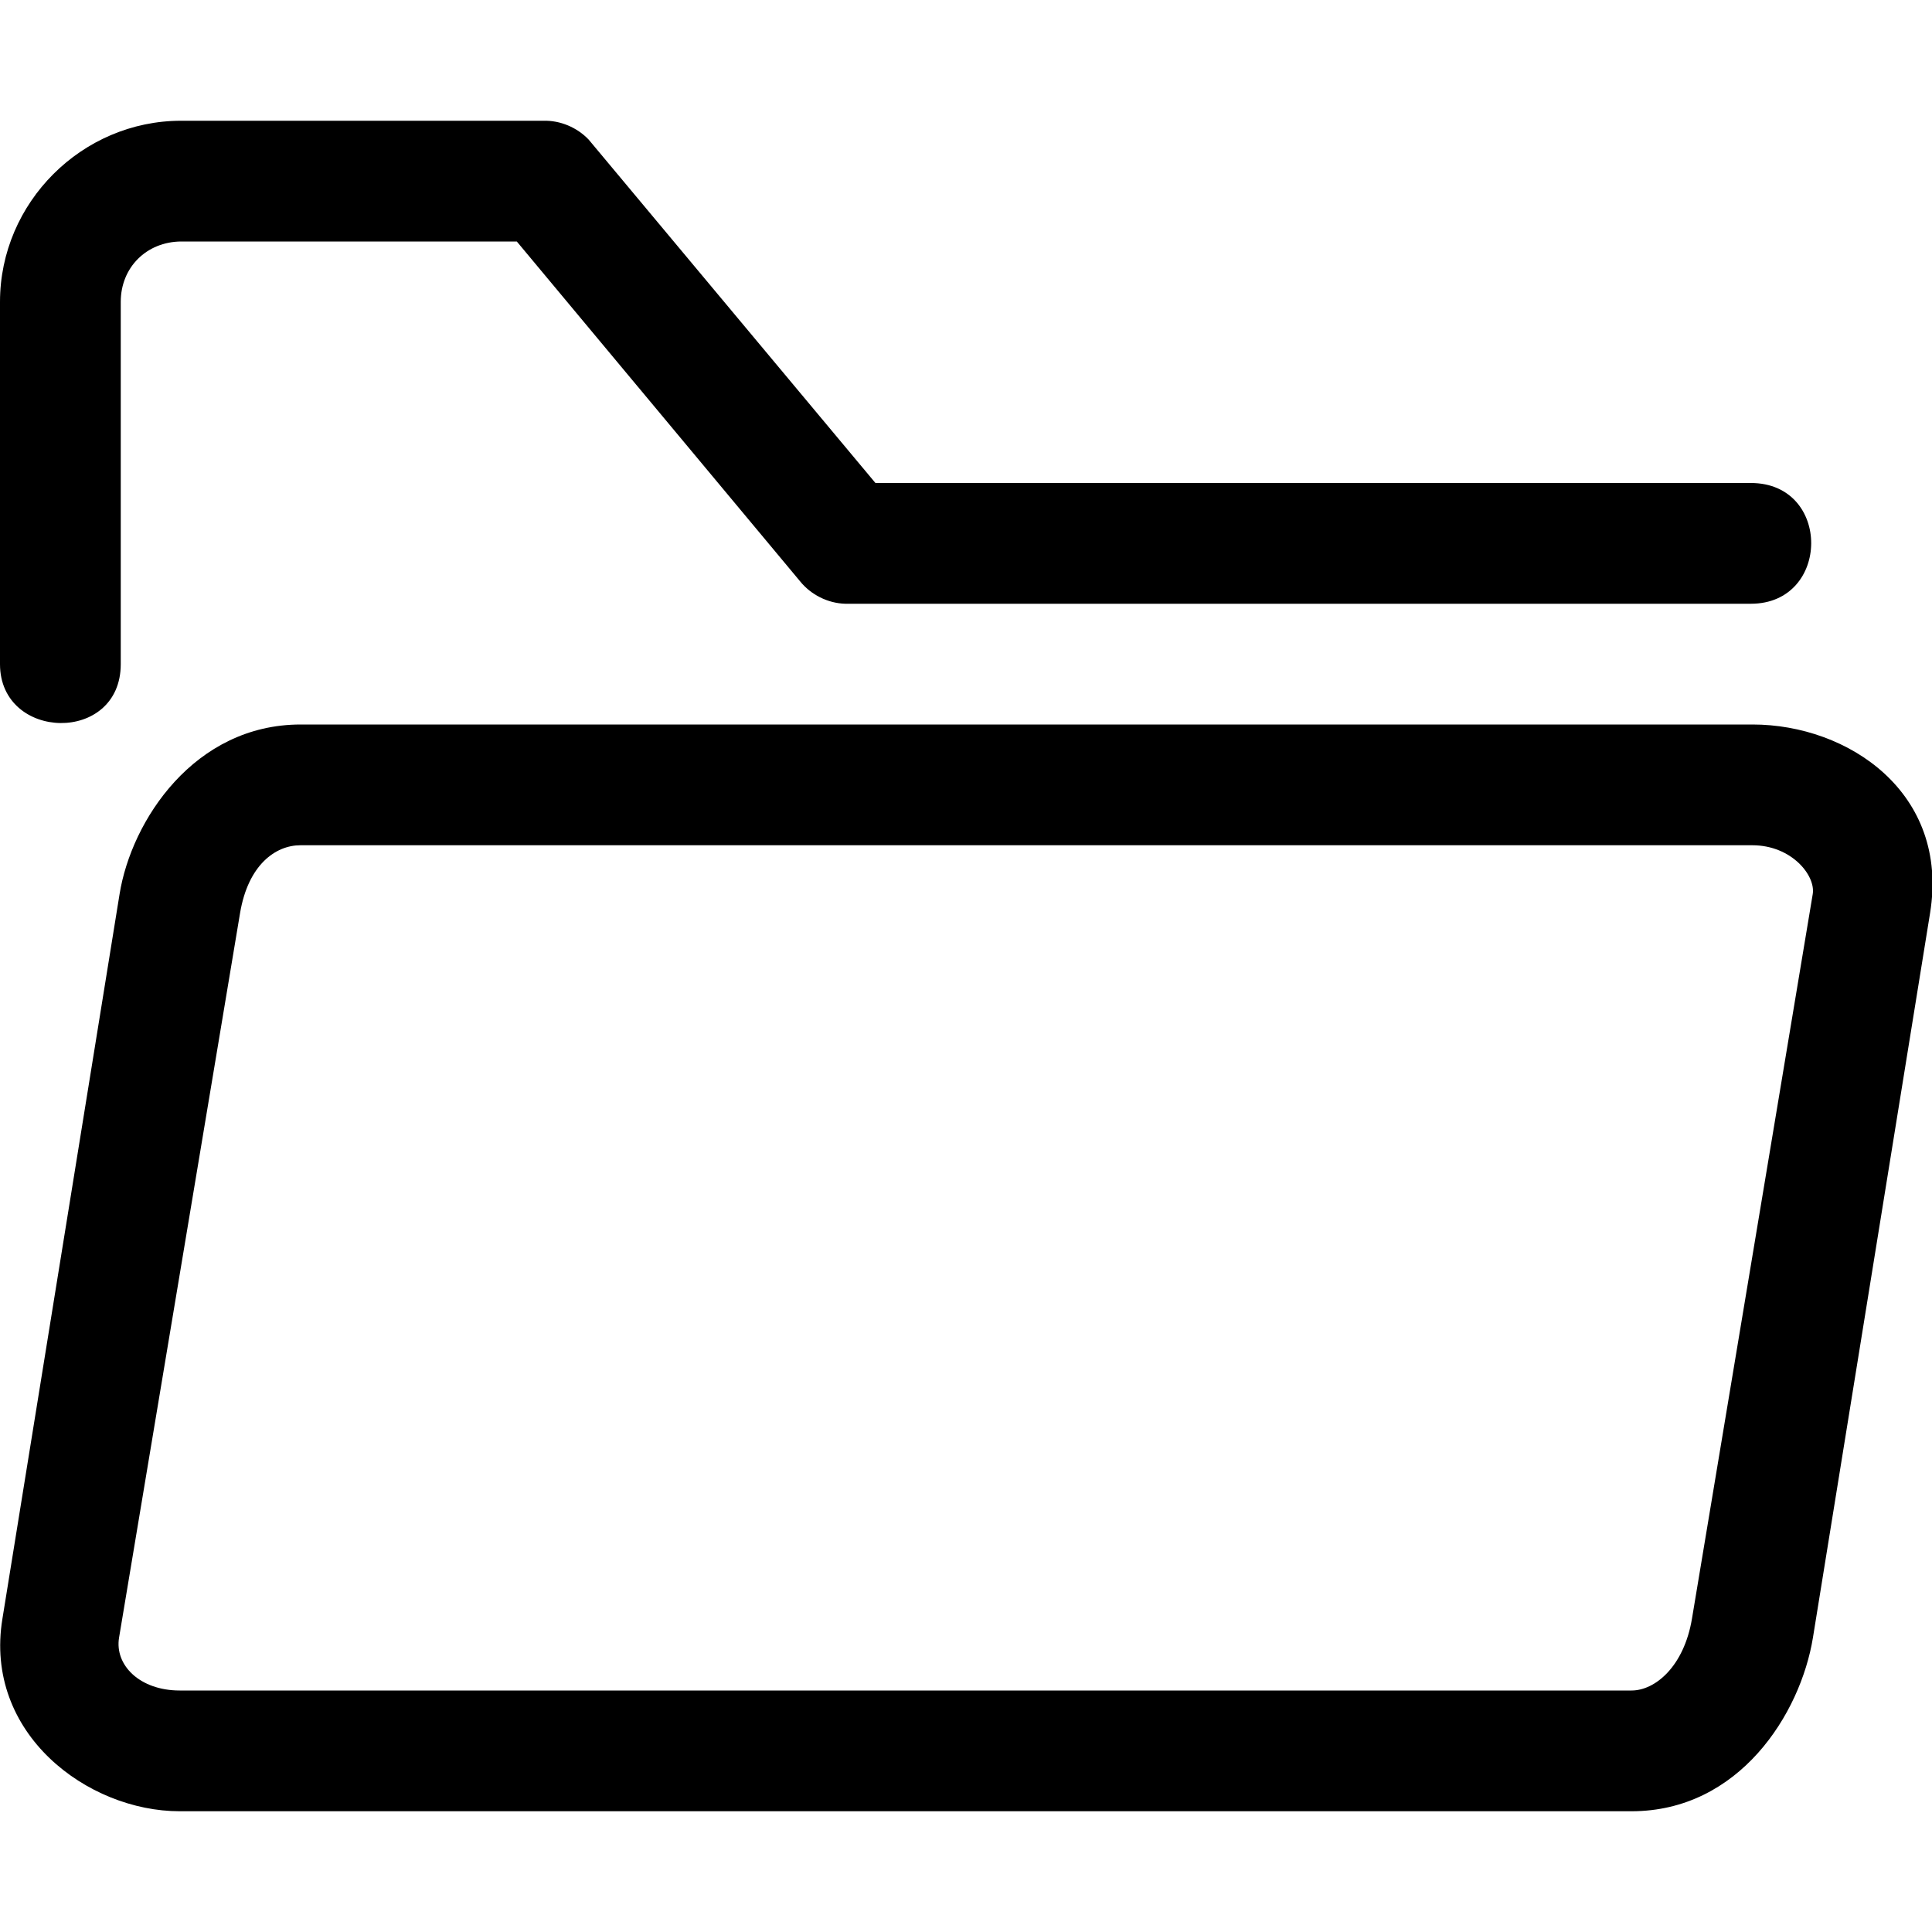 <svg xmlns="http://www.w3.org/2000/svg" width="16" height="16"><path d="M1.5 1C.678 1 0 1.678 0 2.5v3c0 .638 1 .663 1 0v-3c0-.286.214-.498.5-.5h2.78l2.345 2.813c.09.112.23.183.375.187h7.5c.662 0 .67-1 0-1H7.25L4.875 1.156C4.78 1.056 4.64.996 4.5 1zm.99 5C1.61 6 1.088 6.794.99 7.406l-.97 6C-.136 14.356.725 15 1.488 15h12.023c.892 0 1.4-.806 1.503-1.438l.97-6C16.146 6.566 15.307 6 14.514 6zm0 1h12.022c.327 0 .527.253.5.406l-1 6c-.066.394-.304.594-.5.594H1.488c-.33 0-.54-.21-.502-.438l1.002-6c.067-.4.294-.562.5-.562z"/></svg>